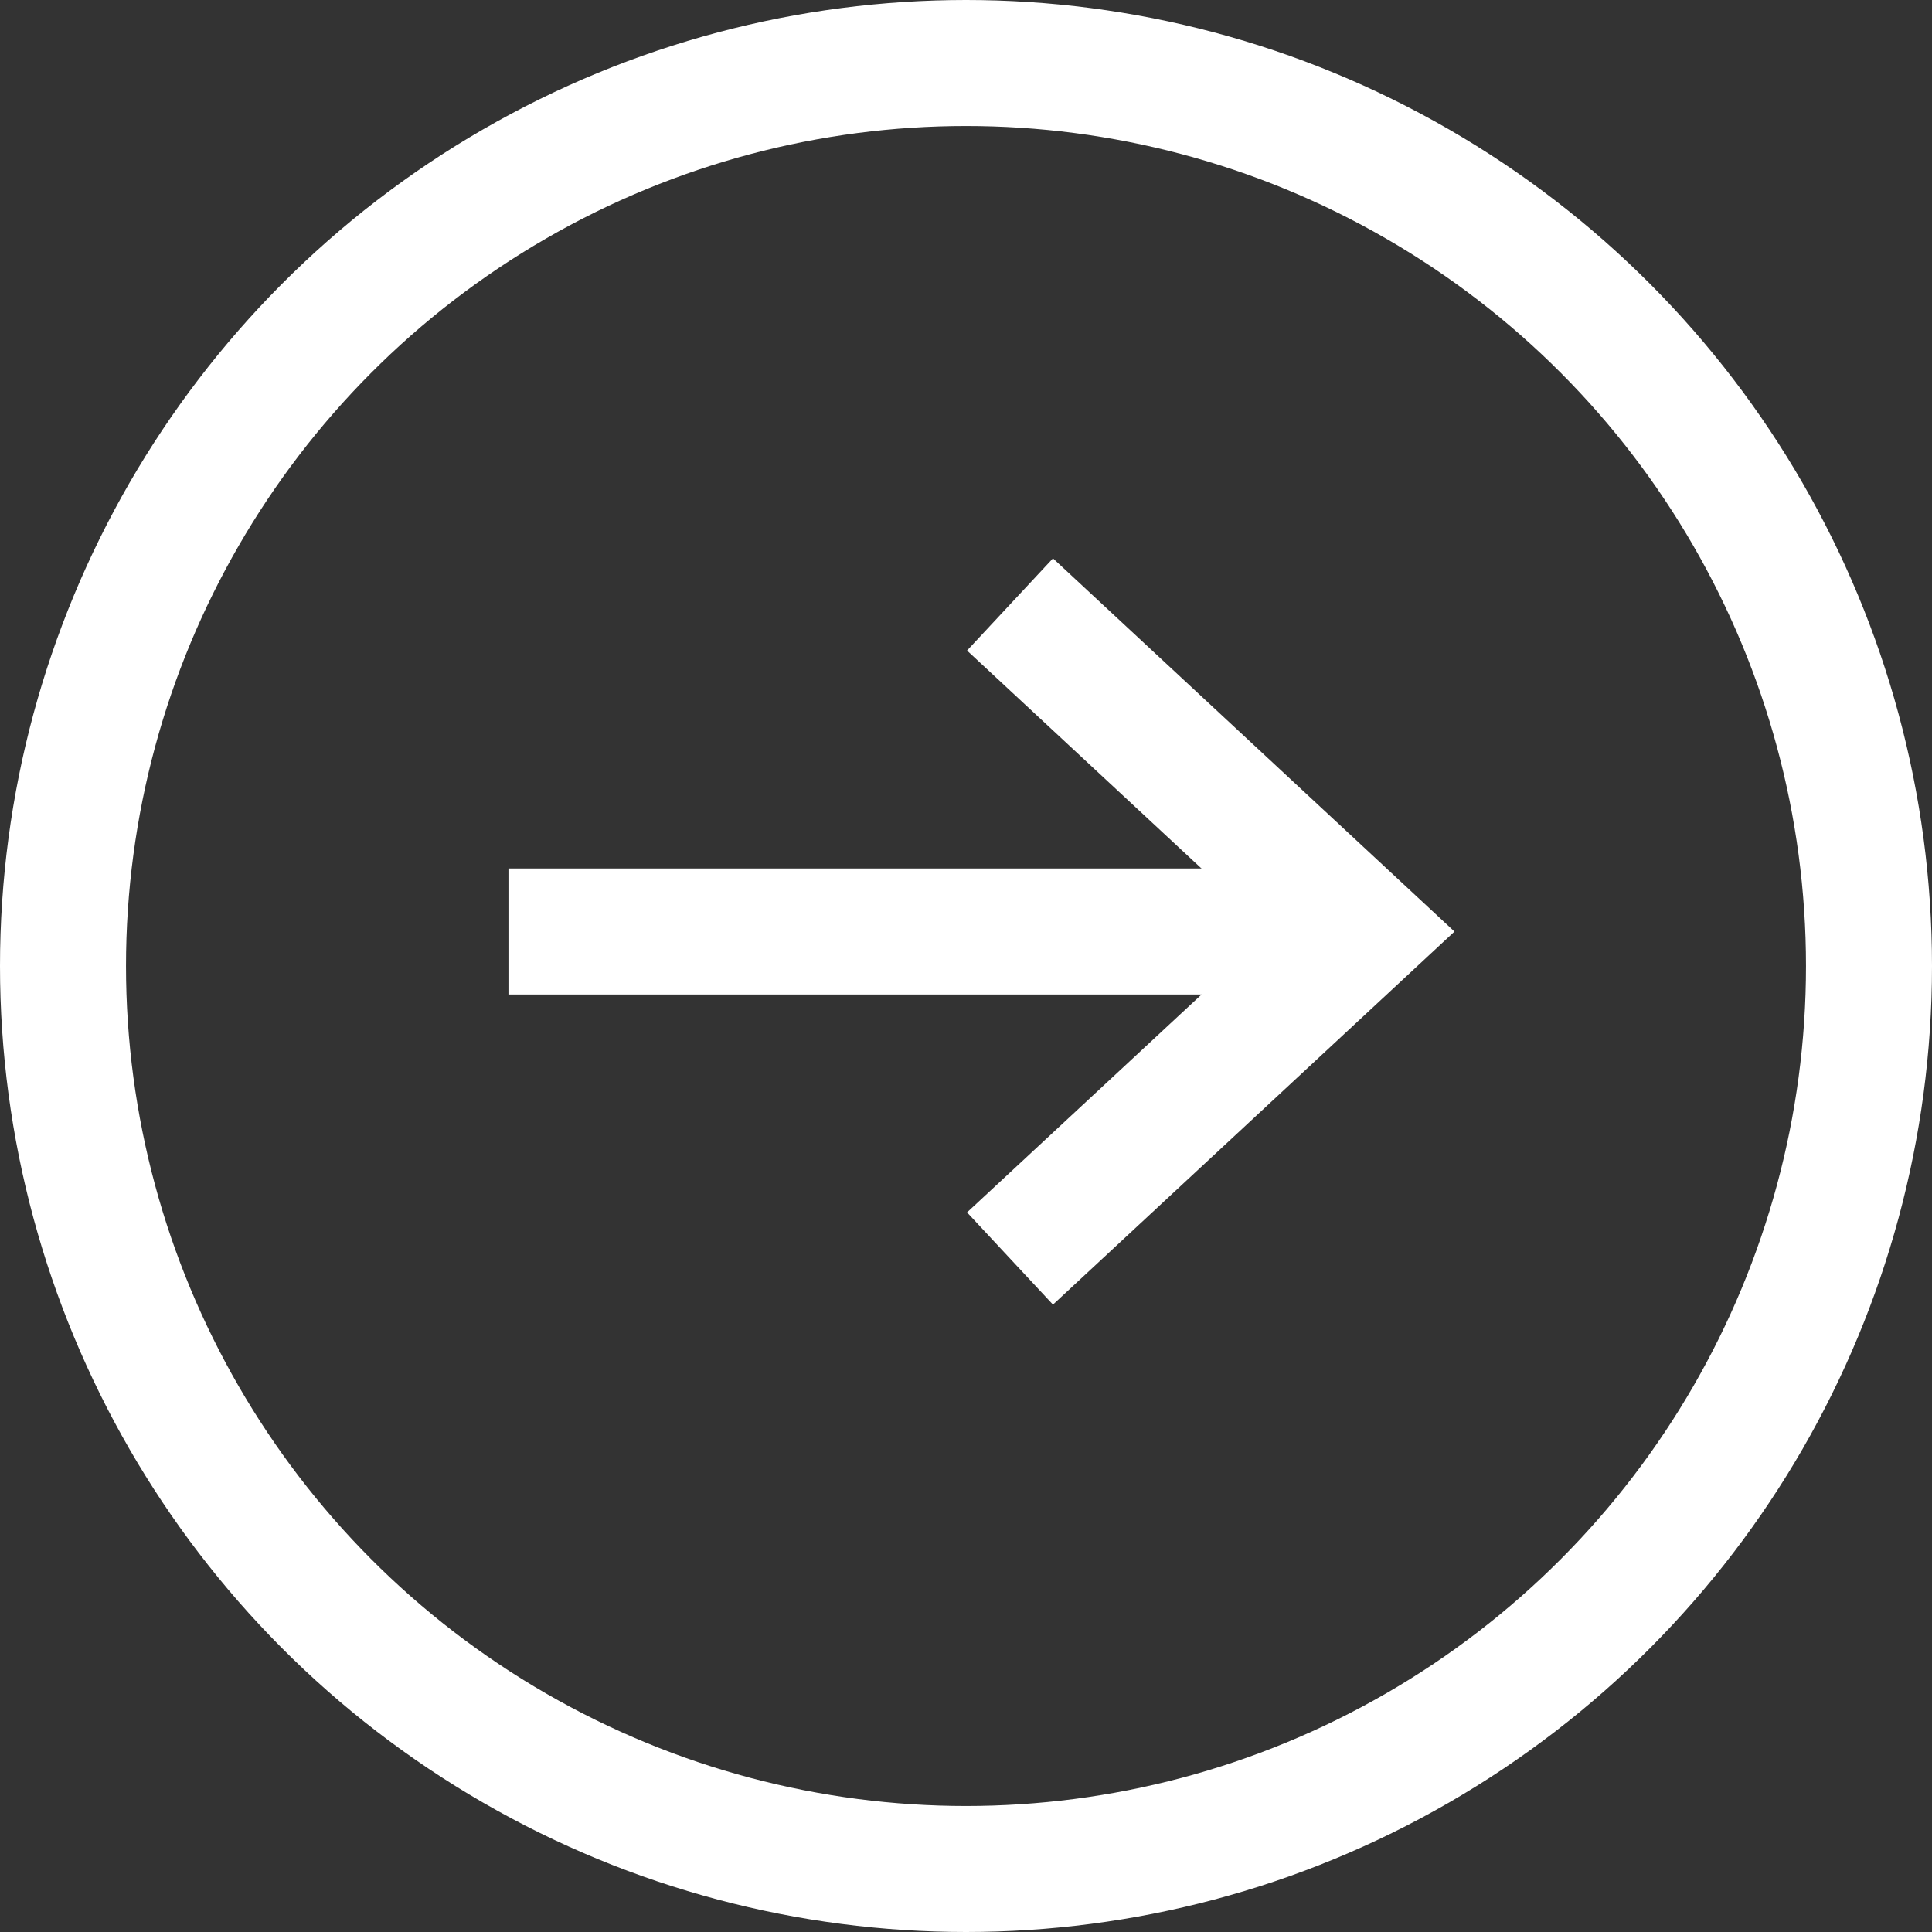 <svg xmlns="http://www.w3.org/2000/svg" xmlns:xlink="http://www.w3.org/1999/xlink" width="23" height="23" viewBox="0 0 23 23"><rect x="0" y="0" width="23" height="23" fill="#333333" stroke="none"/><defs><clipPath id="a"><rect width="10.894" height="8.179" fill="#fff" stroke="#fff" stroke-width="1.5"/></clipPath></defs><g transform="translate(-398 -500)"><g transform="translate(399.006 507)"><g transform="translate(0 0)"><g transform="translate(5.047)" clip-path="url(#a)"><line x2="10.153" transform="translate(0 4.089)" fill="none" stroke="#fff" stroke-miterlimit="10" stroke-width="1.5"/></g></g><path d="M11.542,0,10.86.732,14.472,4.09,10.86,7.446l.682.732,4.4-4.088Z" fill="#fff" stroke="#fff" stroke-width="0.5"/></g><g transform="translate(398 500)" fill="none" stroke="#fff" stroke-width="1.5"><circle cx="11.5" cy="11.5" r="11.5" stroke="none"/><circle cx="11.5" cy="11.5" r="10.75" fill="none"/></g></g></svg>